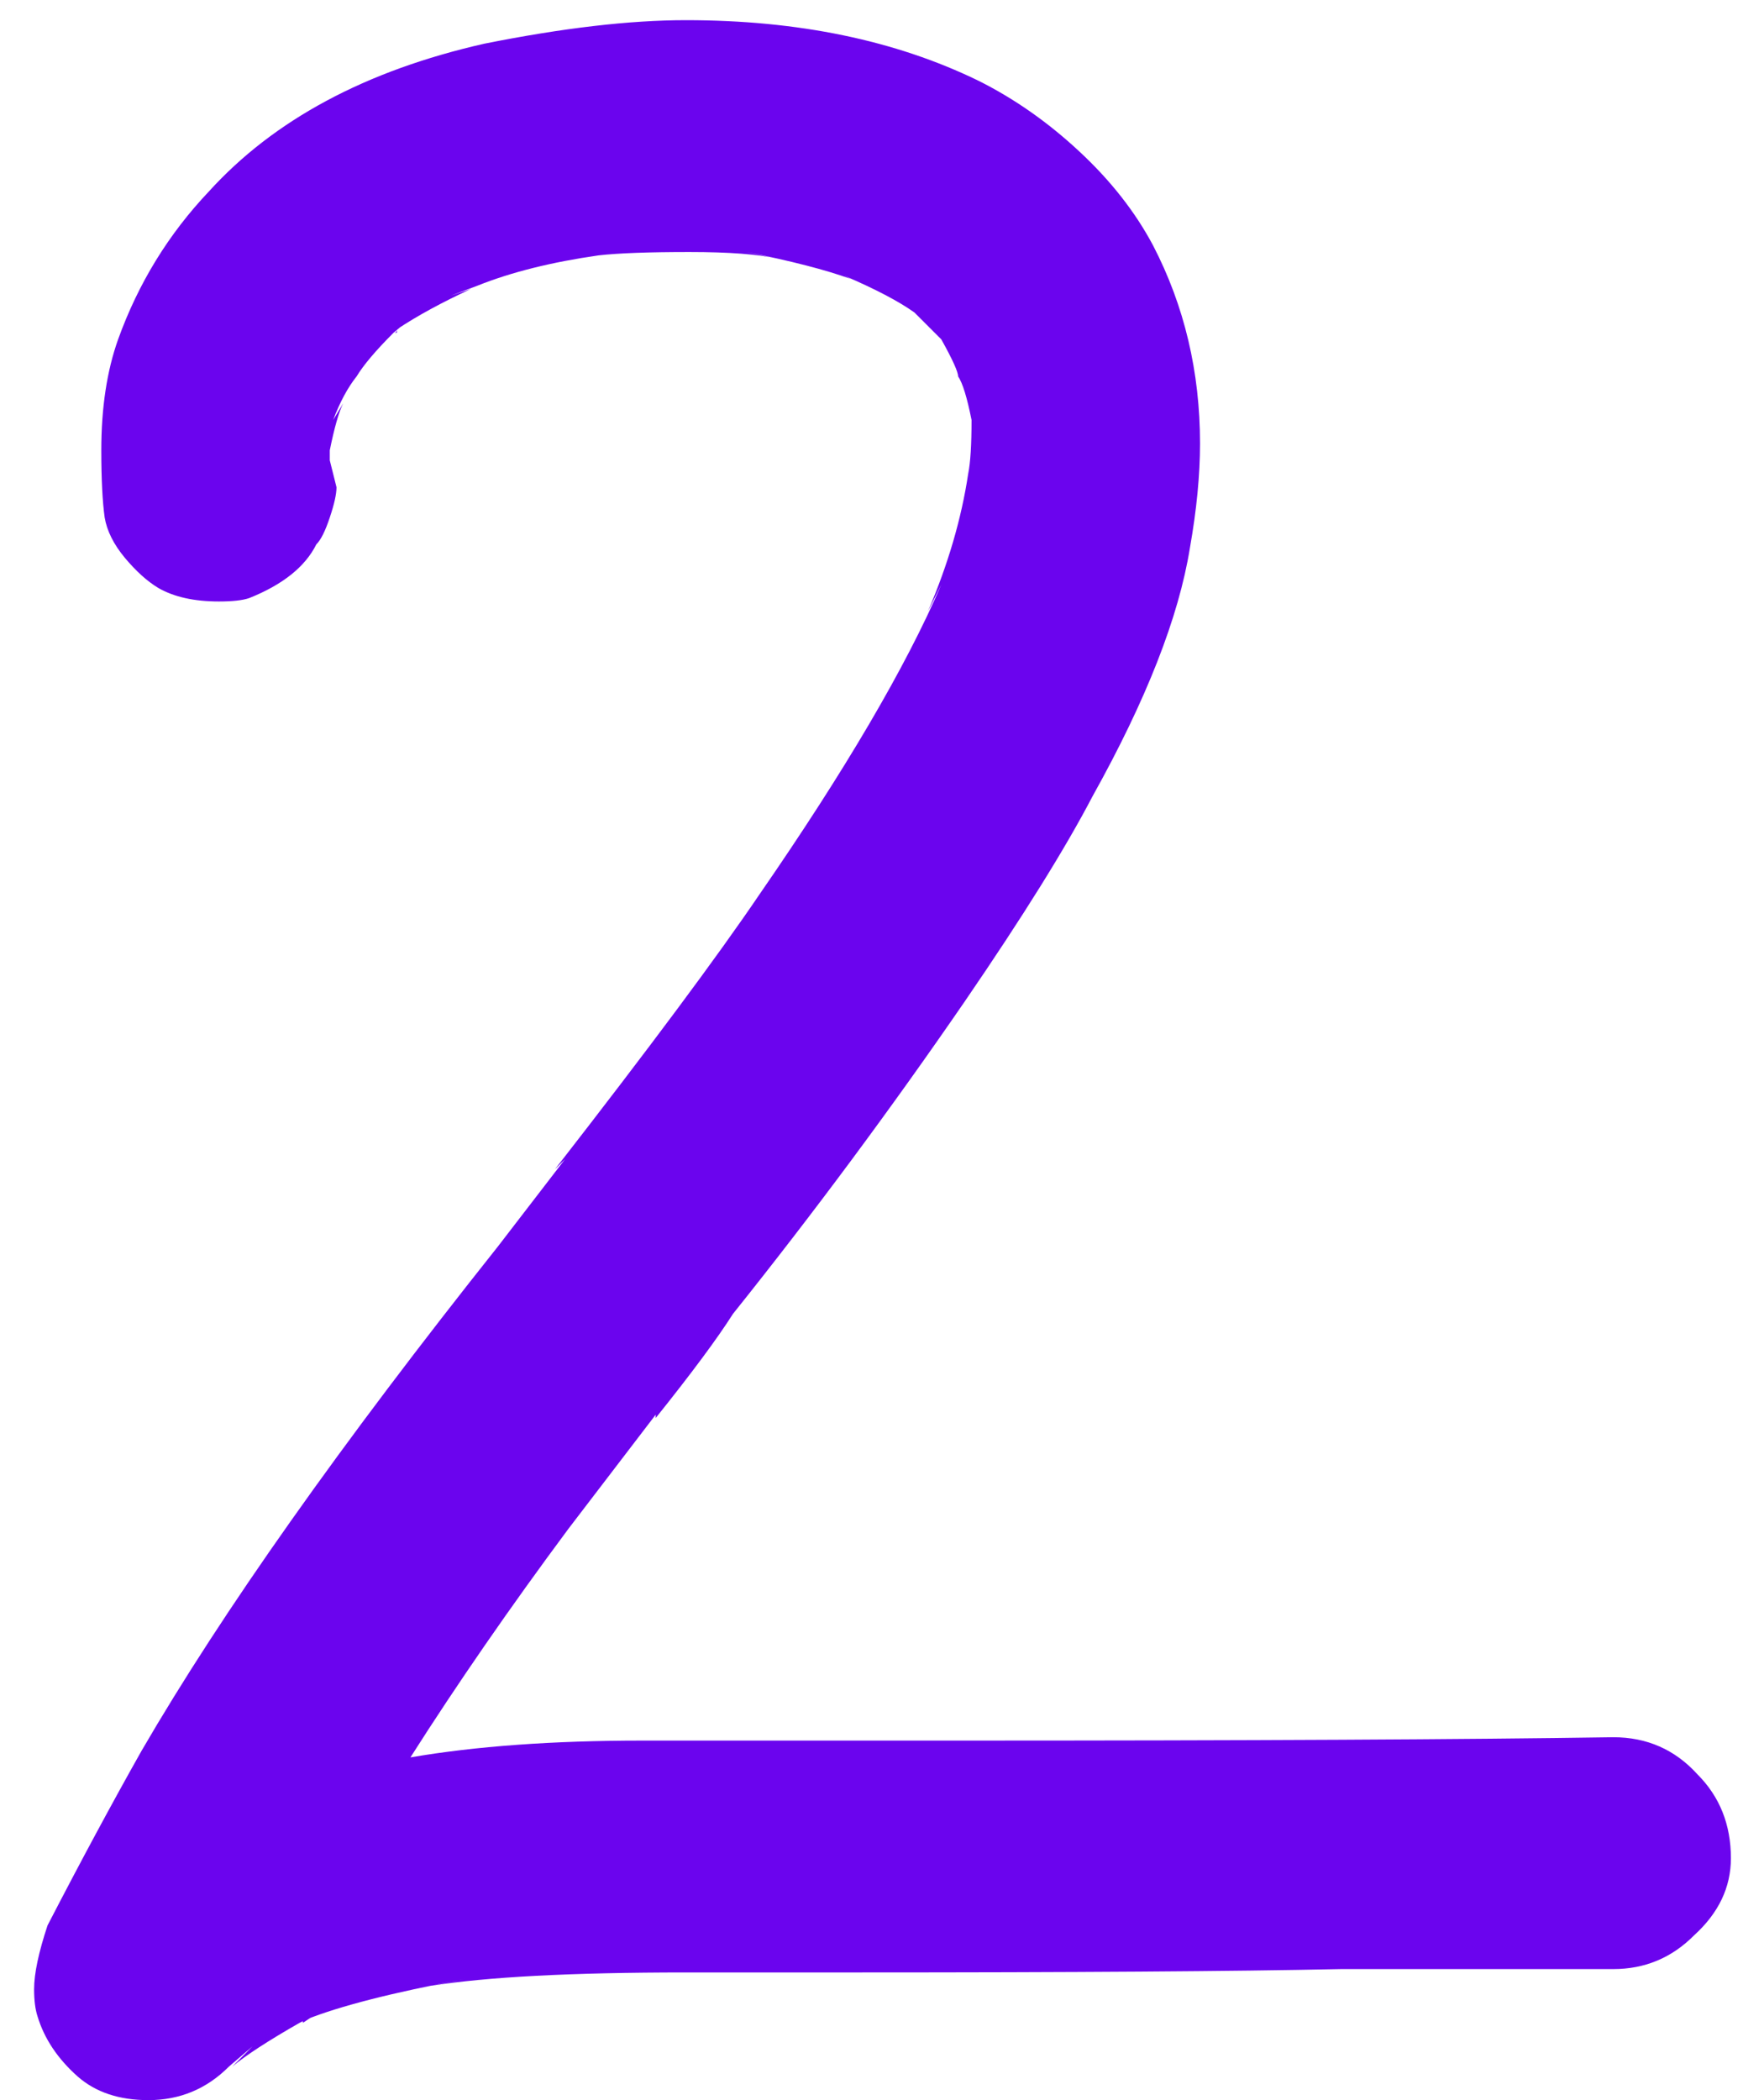 <svg width="21" height="25" viewBox="0 0 21 25" fill="none" xmlns="http://www.w3.org/2000/svg">
<path d="M20.606 22.12C20.606 22.467 20.46 22.773 20.166 23.04C19.9 23.307 19.58 23.44 19.206 23.44H15.966C14.686 23.467 12.766 23.48 10.206 23.48H8.166C6.806 23.48 5.793 23.533 5.126 23.64L5.526 23.56C4.673 23.72 4.046 23.88 3.646 24.04L3.726 24L3.606 24.08H3.566C3.193 24.293 2.926 24.467 2.766 24.6L3.006 24.36L2.726 24.6C2.46 24.867 2.14 25 1.766 25C1.42 25 1.14 24.907 0.926 24.72C0.686 24.507 0.526 24.267 0.446 24C0.42 23.92 0.406 23.813 0.406 23.68C0.406 23.493 0.46 23.24 0.566 22.92C0.966 22.147 1.34 21.453 1.686 20.84C2.646 19.187 4.06 17.187 5.926 14.84L6.726 13.8L6.606 13.92C7.726 12.48 8.54 11.387 9.046 10.64C10.06 9.173 10.78 7.947 11.206 6.96L11.046 7.28C11.286 6.72 11.446 6.173 11.526 5.64C11.553 5.507 11.566 5.293 11.566 5C11.513 4.733 11.46 4.56 11.406 4.48C11.406 4.427 11.34 4.28 11.206 4.04C11.206 4.04 11.1 3.933 10.886 3.72C10.7 3.587 10.42 3.44 10.046 3.28L10.126 3.32C9.833 3.213 9.42 3.107 8.886 3L9.246 3.08C9.033 3.027 8.686 3 8.206 3C7.726 3 7.366 3.013 7.126 3.04C6.566 3.12 6.086 3.24 5.686 3.4L5.366 3.52L5.606 3.44C5.26 3.6 4.966 3.76 4.726 3.92L4.926 3.76L4.686 3.96L4.646 4L4.686 3.96C4.473 4.173 4.326 4.347 4.246 4.48C4.14 4.613 4.046 4.787 3.966 5L4.086 4.8C4.033 4.907 3.98 5.093 3.926 5.36V5.48L4.006 5.8C4.006 5.88 3.98 6 3.926 6.16C3.873 6.32 3.82 6.427 3.766 6.48C3.633 6.747 3.366 6.96 2.966 7.12C2.886 7.147 2.766 7.16 2.606 7.16C2.313 7.16 2.073 7.107 1.886 7C1.753 6.92 1.62 6.8 1.486 6.64C1.353 6.48 1.273 6.32 1.246 6.16C1.22 5.973 1.206 5.707 1.206 5.36C1.206 4.853 1.273 4.413 1.406 4.04C1.646 3.373 2.006 2.787 2.486 2.28C3.26 1.427 4.353 0.84 5.766 0.52C6.7 0.333 7.5 0.24 8.166 0.24C9.5 0.24 10.66 0.48 11.646 0.96C12.073 1.173 12.473 1.453 12.846 1.8C13.22 2.147 13.513 2.52 13.726 2.92C14.1 3.64 14.286 4.427 14.286 5.28C14.286 5.653 14.246 6.067 14.166 6.52C14.033 7.347 13.646 8.333 13.006 9.48C12.686 10.093 12.18 10.907 11.486 11.92C10.606 13.2 9.686 14.44 8.726 15.64C8.54 15.933 8.233 16.347 7.806 16.88V16.84L6.766 18.2C6.073 19.133 5.446 20.04 4.886 20.92C5.66 20.787 6.58 20.72 7.646 20.72H11.406C14.873 20.72 17.473 20.707 19.206 20.68C19.606 20.68 19.94 20.827 20.206 21.12C20.473 21.387 20.606 21.72 20.606 22.12ZM7.086 3.08H6.926H7.086ZM5.686 3.4L5.606 3.44L5.686 3.4ZM4.686 3.96C4.713 3.96 4.726 3.96 4.726 3.96C4.726 3.933 4.726 3.92 4.726 3.92C4.726 3.947 4.713 3.96 4.686 3.96ZM4.126 4.68L4.086 4.8L4.126 4.68ZM3.926 5.44V5.4V5.36V5.44ZM11.526 5.84V5.68V5.84ZM6.486 14.08L6.606 13.92L6.486 14.08ZM3.606 24.08C3.606 24.053 3.606 24.04 3.606 24.04C3.633 24.04 3.646 24.04 3.646 24.04L3.566 24.08H3.606Z" fill="#6B04EE"/>
</svg>
